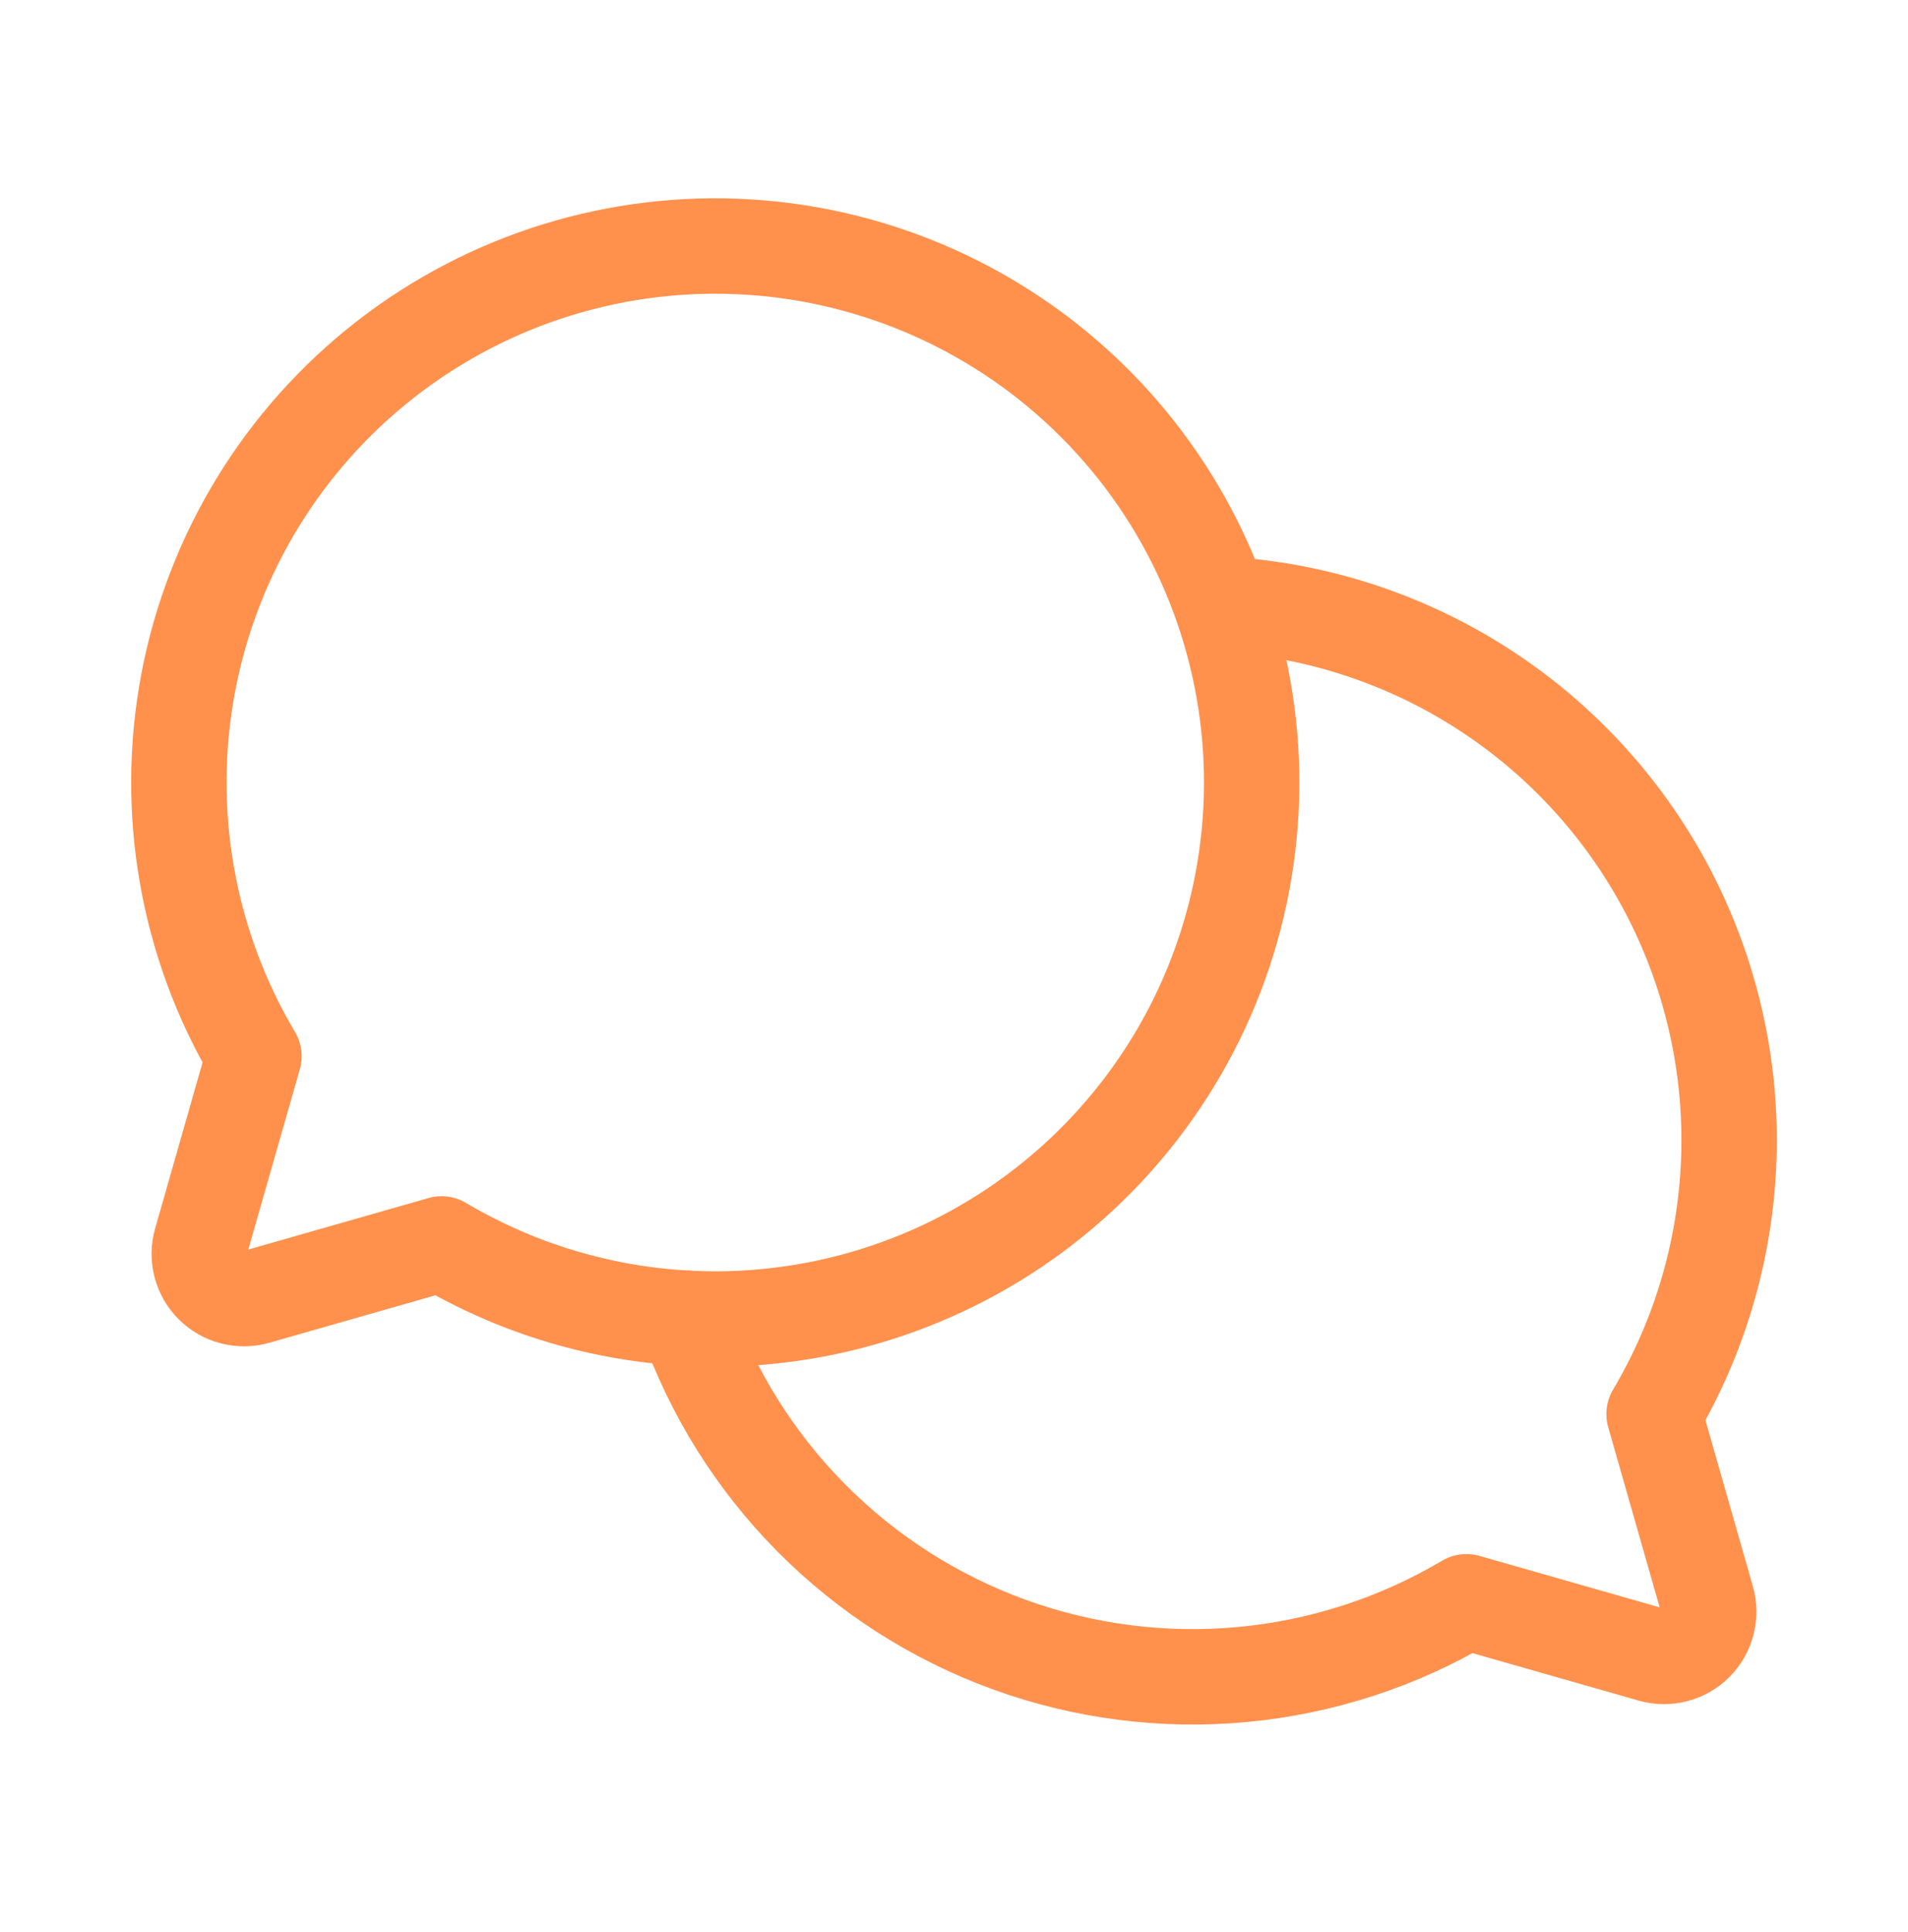 <svg width="80" height="81" viewBox="0 0 80 81" fill="none" xmlns="http://www.w3.org/2000/svg">
<path d="M10.647 44.279C7.852 39.566 6.873 33.995 7.894 28.612C8.915 23.229 11.867 18.403 16.194 15.042C20.521 11.681 25.927 10.015 31.395 10.357C36.864 10.7 42.019 13.026 45.894 16.901C49.768 20.775 52.095 25.931 52.437 31.399C52.779 36.868 51.114 42.273 47.752 46.6C44.391 50.928 39.566 53.879 34.183 54.901C28.8 55.922 23.229 54.943 18.516 52.147L18.516 52.147L10.745 54.367C10.424 54.459 10.083 54.464 9.76 54.38C9.436 54.296 9.141 54.127 8.904 53.89C8.668 53.654 8.499 53.359 8.415 53.035C8.331 52.711 8.335 52.371 8.427 52.05L10.648 44.278L10.647 44.279Z" stroke="#FF914D" stroke-width="4" stroke-linecap="round" stroke-linejoin="round"/>
<path d="M28.768 55.261C29.875 58.401 31.663 61.257 34.006 63.623C36.348 65.988 39.186 67.805 42.315 68.942C45.444 70.079 48.786 70.507 52.101 70.197C55.416 69.887 58.62 68.846 61.484 67.148L61.484 67.148L69.255 69.368C69.576 69.46 69.917 69.464 70.24 69.38C70.564 69.296 70.859 69.127 71.096 68.891C71.332 68.654 71.501 68.359 71.585 68.035C71.669 67.712 71.665 67.371 71.573 67.05L69.353 59.279L69.353 59.279C71.326 55.952 72.407 52.173 72.494 48.306C72.581 44.439 71.67 40.615 69.849 37.202C68.027 33.79 65.357 30.905 62.096 28.825C58.835 26.745 55.093 25.541 51.231 25.328" stroke="#FF914D" stroke-width="4" stroke-linecap="round" stroke-linejoin="round"/>
</svg>
